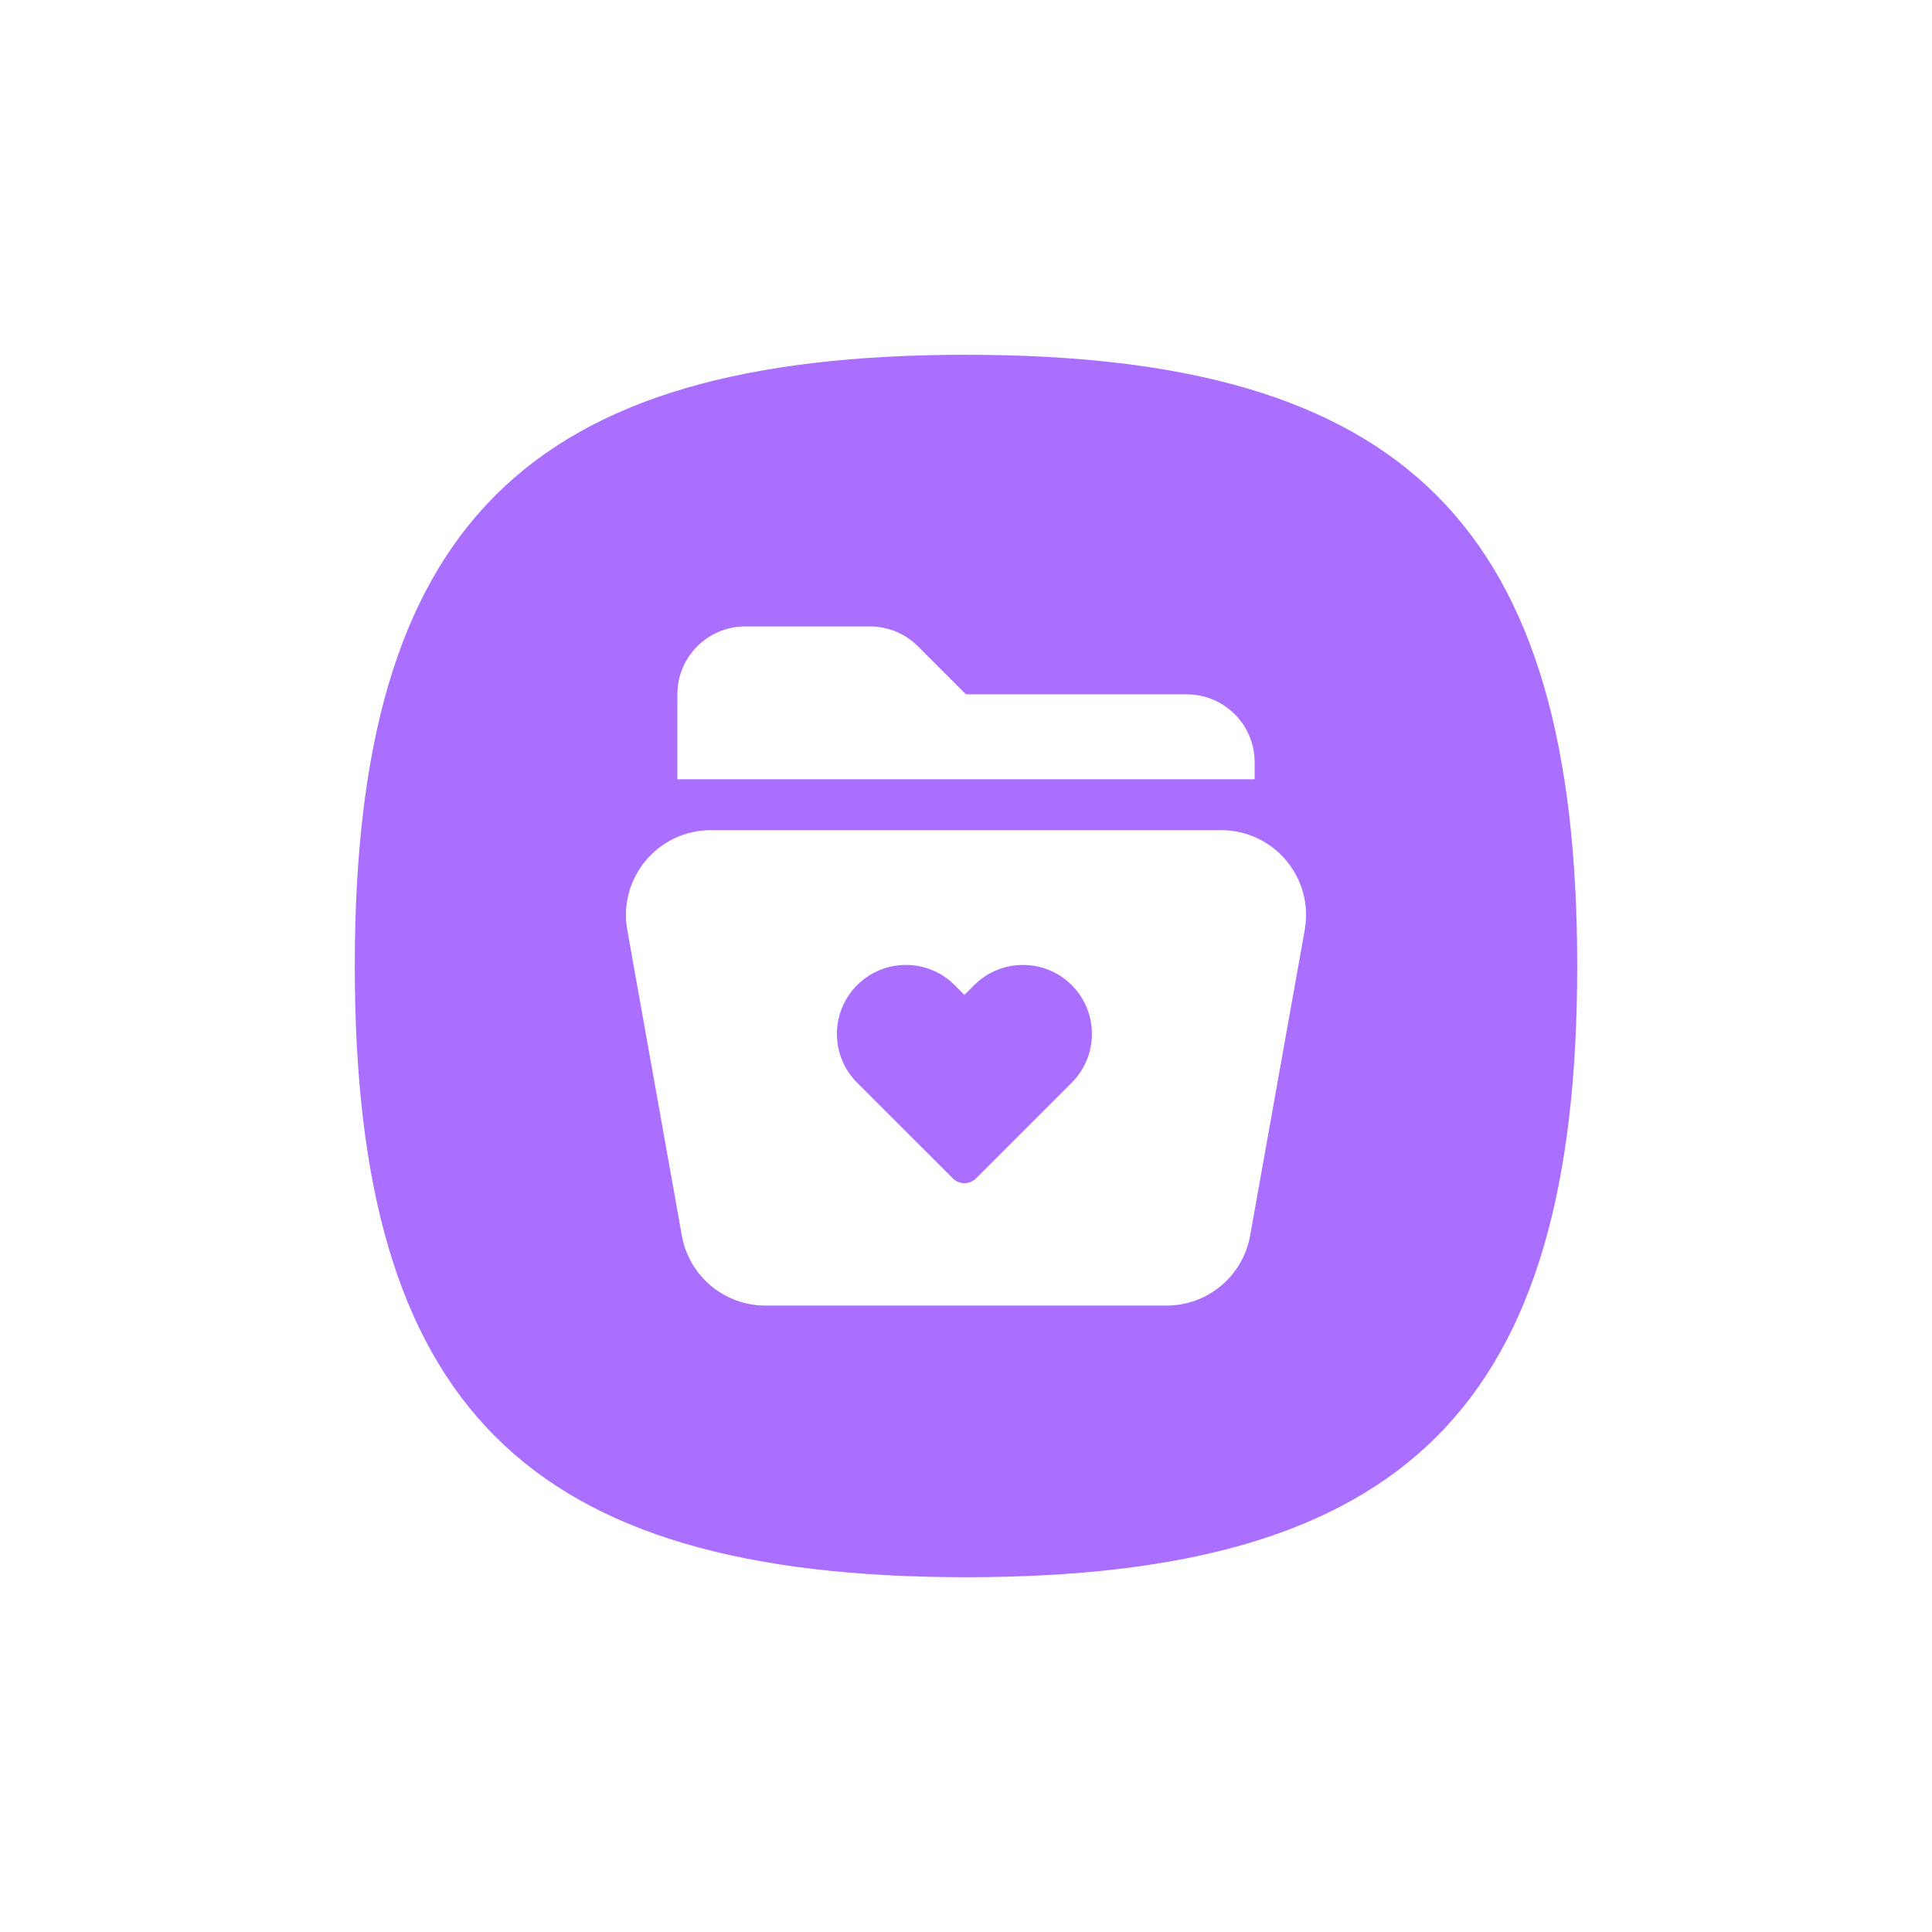 <svg width="66" height="66" viewBox="0 0 66 66" fill="none" xmlns="http://www.w3.org/2000/svg">
<path fill-rule="evenodd" clip-rule="evenodd" d="M12.12 33C12.12 17.967 17.967 12.12 33 12.12C48.033 12.12 53.88 17.967 53.88 33C53.88 48.033 48.033 53.88 33 53.88C17.967 53.88 12.12 48.033 12.12 33ZM25.46 21.4C24.179 21.4 23.14 22.439 23.14 23.72V26.62H42.86V26.04C42.86 24.759 41.822 23.72 40.54 23.72H33L31.359 22.079C30.924 21.644 30.334 21.4 29.719 21.4H25.46ZM24.284 28.36C22.478 28.36 21.112 29.992 21.429 31.77L23.293 42.21C23.54 43.593 24.743 44.6 26.148 44.6H39.852C41.257 44.6 42.459 43.593 42.706 42.21L44.571 31.77C44.889 29.992 43.522 28.36 41.716 28.36H24.284ZM36.612 33.654C37.532 34.574 37.532 36.066 36.612 36.986L33.342 40.256C33.186 40.412 32.96 40.457 32.765 40.39C32.687 40.363 32.613 40.319 32.551 40.256L29.28 36.986C28.36 36.066 28.36 34.574 29.28 33.654C30.201 32.733 31.693 32.733 32.613 33.654L32.946 33.987L33.28 33.654C34.2 32.734 35.692 32.734 36.612 33.654Z" fill="#AB6FFF"/>
</svg>

